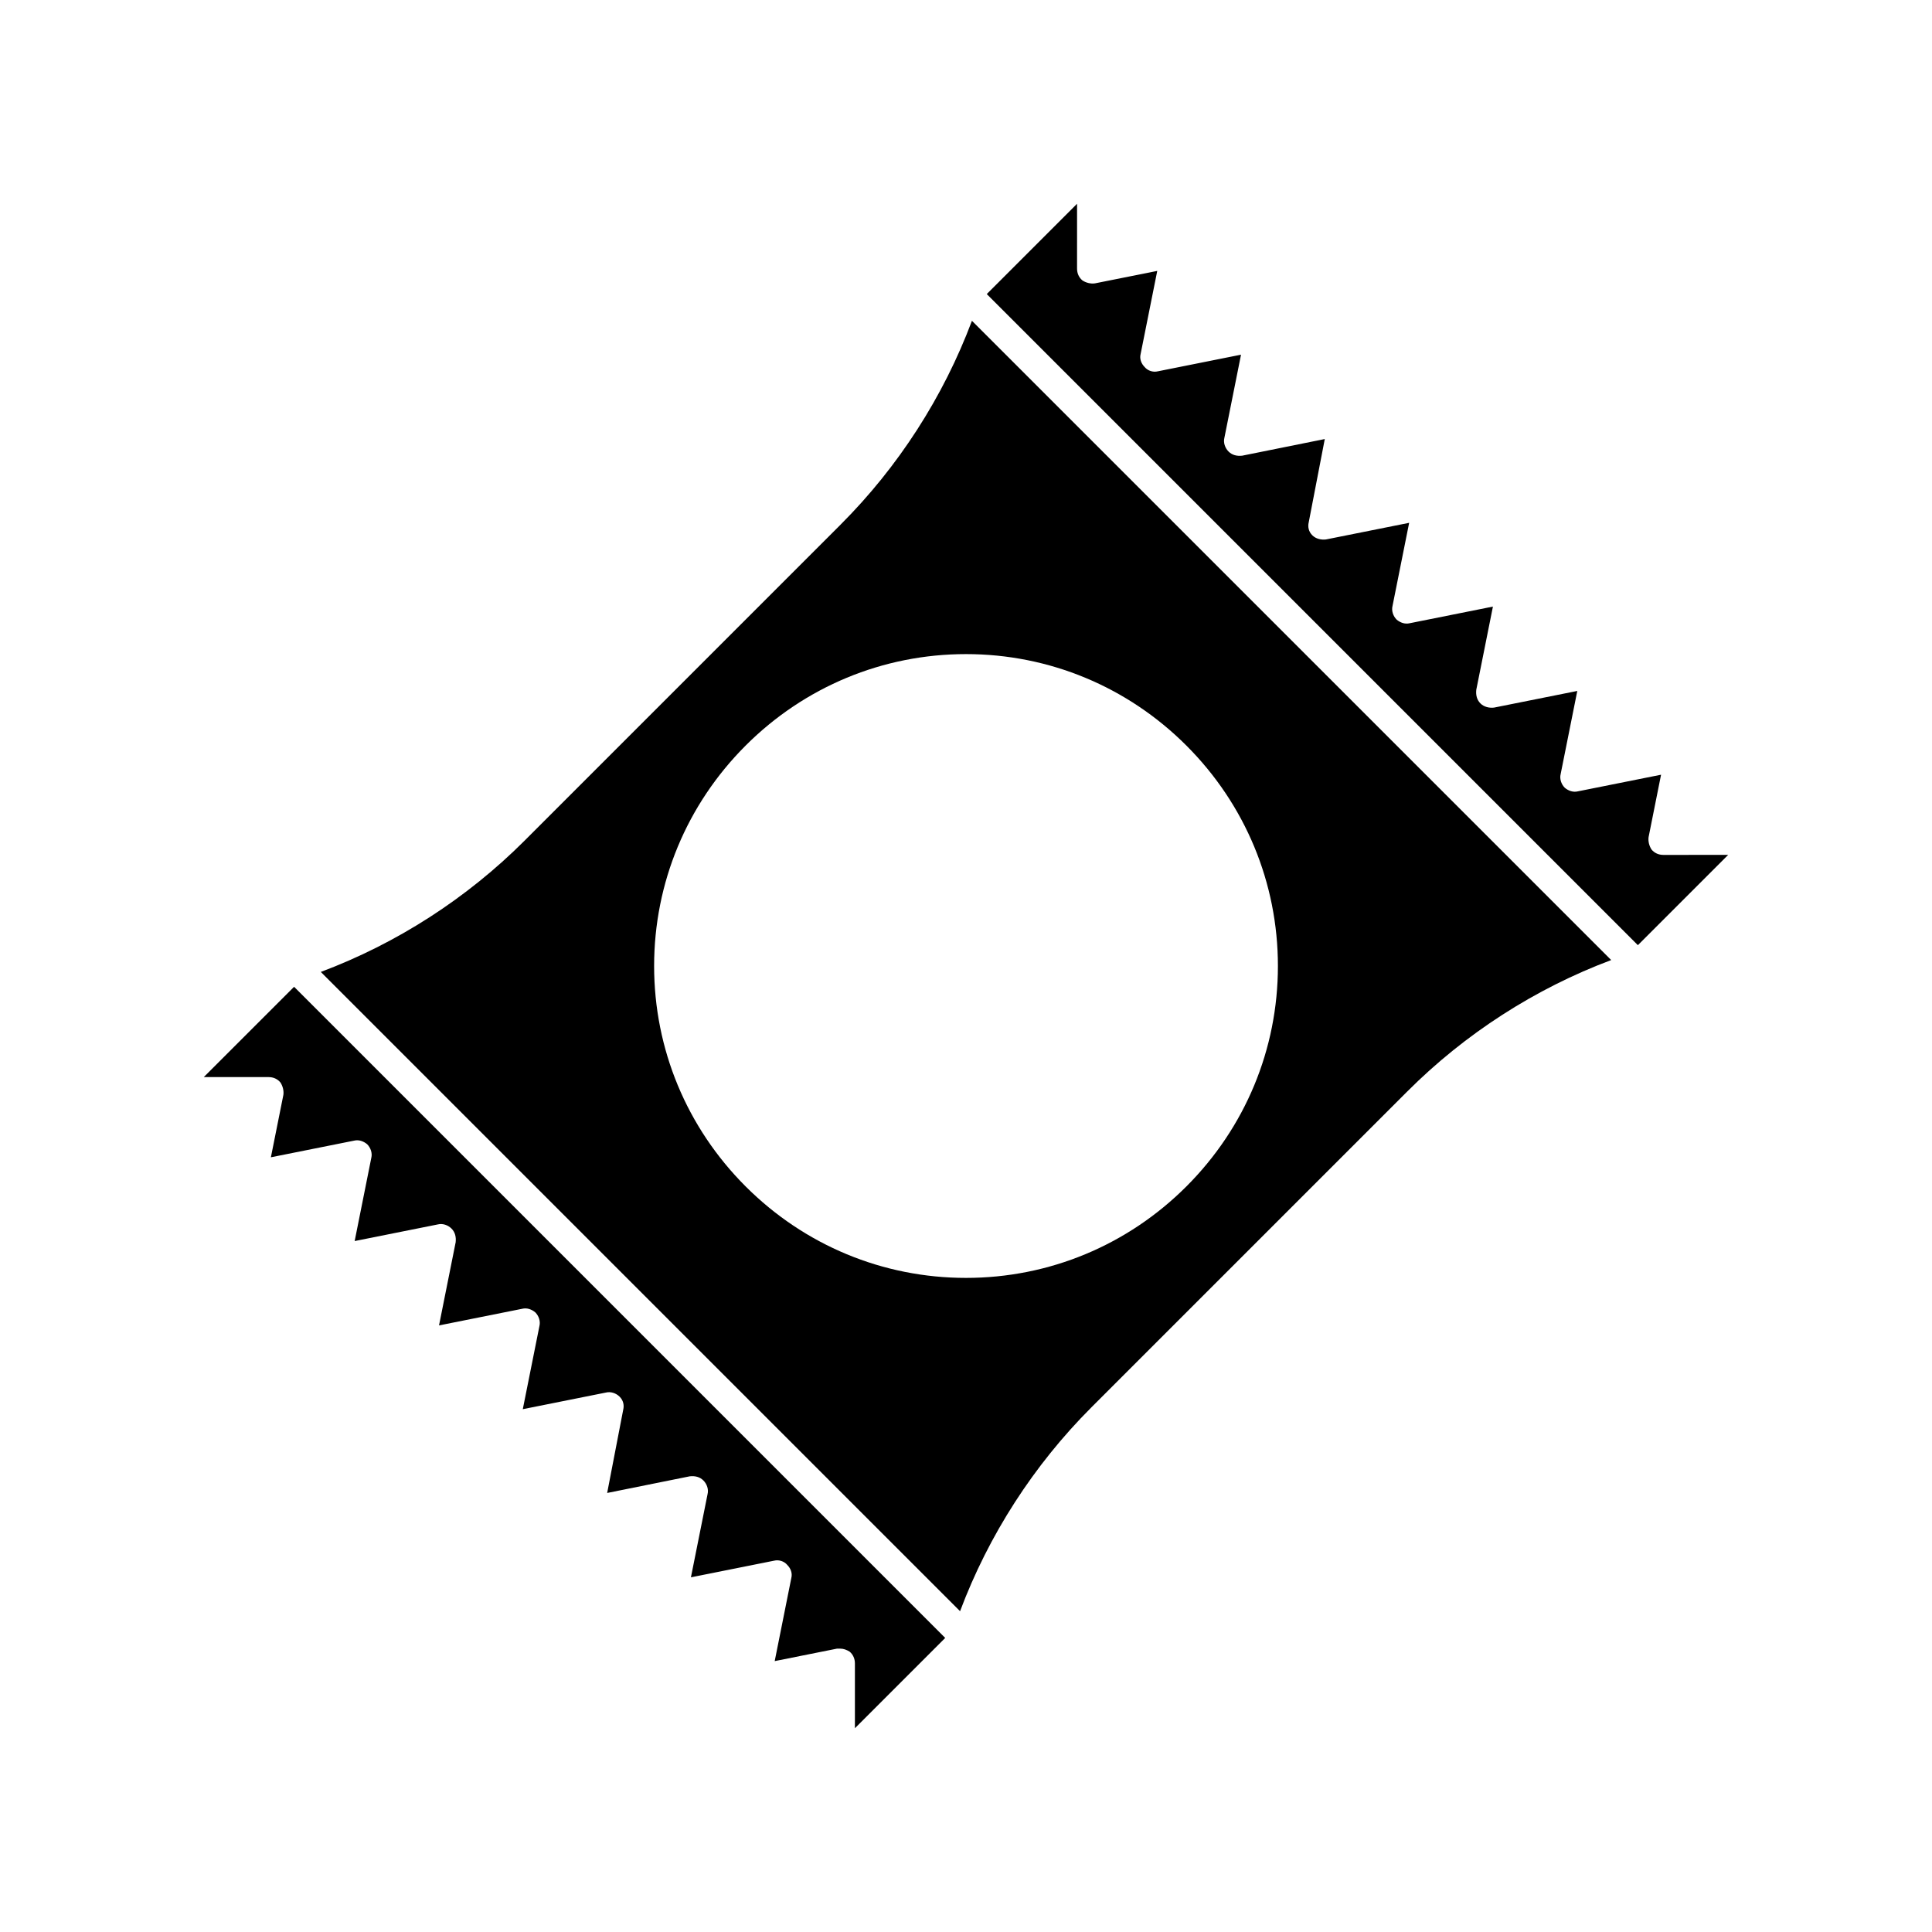 <?xml version="1.0" encoding="UTF-8"?>
<!-- Uploaded to: SVG Repo, www.svgrepo.com, Generator: SVG Repo Mixer Tools -->
<svg fill="#000000" width="800px" height="800px" version="1.1" viewBox="144 144 512 512" xmlns="http://www.w3.org/2000/svg">
 <g>
  <path d="m198 429.44h17.16c1.258 0 2.363 0.473 3.148 1.418 0.629 0.945 0.945 2.203 0.789 3.305l-3.309 16.531 22.043-4.41c1.258-0.316 2.519 0.156 3.465 0.945 0.945 0.945 1.418 2.363 1.102 3.621l-4.41 22.043 22.043-4.41c1.258-0.316 2.676 0.156 3.621 1.102 0.945 0.945 1.258 2.203 1.102 3.621l-4.41 22.043 22.043-4.41c1.258-0.316 2.519 0.156 3.465 0.945 0.945 0.945 1.418 2.363 1.102 3.621l-4.41 22.043 22.043-4.41c1.258-0.316 2.676 0.156 3.621 1.102 0.945 0.945 1.258 2.203 0.945 3.465l-4.25 22.043 21.883-4.41c1.418-0.156 2.676 0.156 3.621 1.102 0.945 0.945 1.418 2.363 1.102 3.621l-4.41 22.043 22.043-4.41c1.258-0.316 2.676 0.156 3.465 1.102 0.945 0.945 1.418 2.203 1.102 3.465l-4.41 22.043 16.531-3.305h0.789c0.945 0 1.73 0.316 2.519 0.789 0.945 0.789 1.418 1.891 1.418 3.148v17.16l23.93-23.93-172.55-172.56z"/>
  <path d="m366.78 283.02-83.758 83.758c-15.273 15.273-33.852 27.238-54.004 34.793l169.41 169.41c7.559-20.152 19.523-38.73 34.793-54.004l83.758-83.758c15.273-15.273 33.852-27.238 54.004-34.793l-169.41-169.41c-7.559 20.152-19.523 38.73-34.797 54zm115.88 116.98c0 22.043-8.66 42.824-24.246 58.41-15.586 15.586-36.367 24.246-58.41 24.246s-42.824-8.66-58.41-24.246c-15.586-15.586-24.246-36.367-24.246-58.41s8.66-42.824 24.246-58.41c15.586-15.586 36.367-24.246 58.41-24.246s42.824 8.66 58.41 24.246c15.586 15.586 24.246 36.367 24.246 58.41z"/>
  <path d="m584.83 370.56c-1.258 0-2.363-0.473-3.148-1.418-0.629-0.945-0.945-2.203-0.789-3.305l3.305-16.531-22.043 4.41c-1.258 0.316-2.519-0.156-3.465-0.945-0.945-0.945-1.418-2.363-1.102-3.621l4.41-22.043-22.043 4.41c-1.258 0.156-2.676-0.156-3.621-1.102-0.945-0.945-1.258-2.203-1.102-3.621l4.41-22.043-22.043 4.41c-1.258 0.316-2.519-0.156-3.465-0.945-0.945-0.945-1.418-2.363-1.102-3.621l4.41-22.043-22.043 4.41c-1.258 0.156-2.676-0.156-3.621-1.102s-1.258-2.203-0.945-3.465l4.25-22.043-21.883 4.41c-1.418 0.156-2.676-0.156-3.621-1.102-0.945-0.945-1.418-2.363-1.102-3.621l4.41-22.043-22.043 4.41c-1.258 0.316-2.676-0.156-3.465-1.102-0.945-0.945-1.418-2.203-1.102-3.465l4.41-22.043-16.531 3.305c-1.102 0.156-2.363-0.156-3.305-0.789-0.945-0.789-1.418-1.891-1.418-3.148l0.004-17.16-23.93 23.93 172.55 172.55 23.93-23.93z"/>
 </g>
</svg>